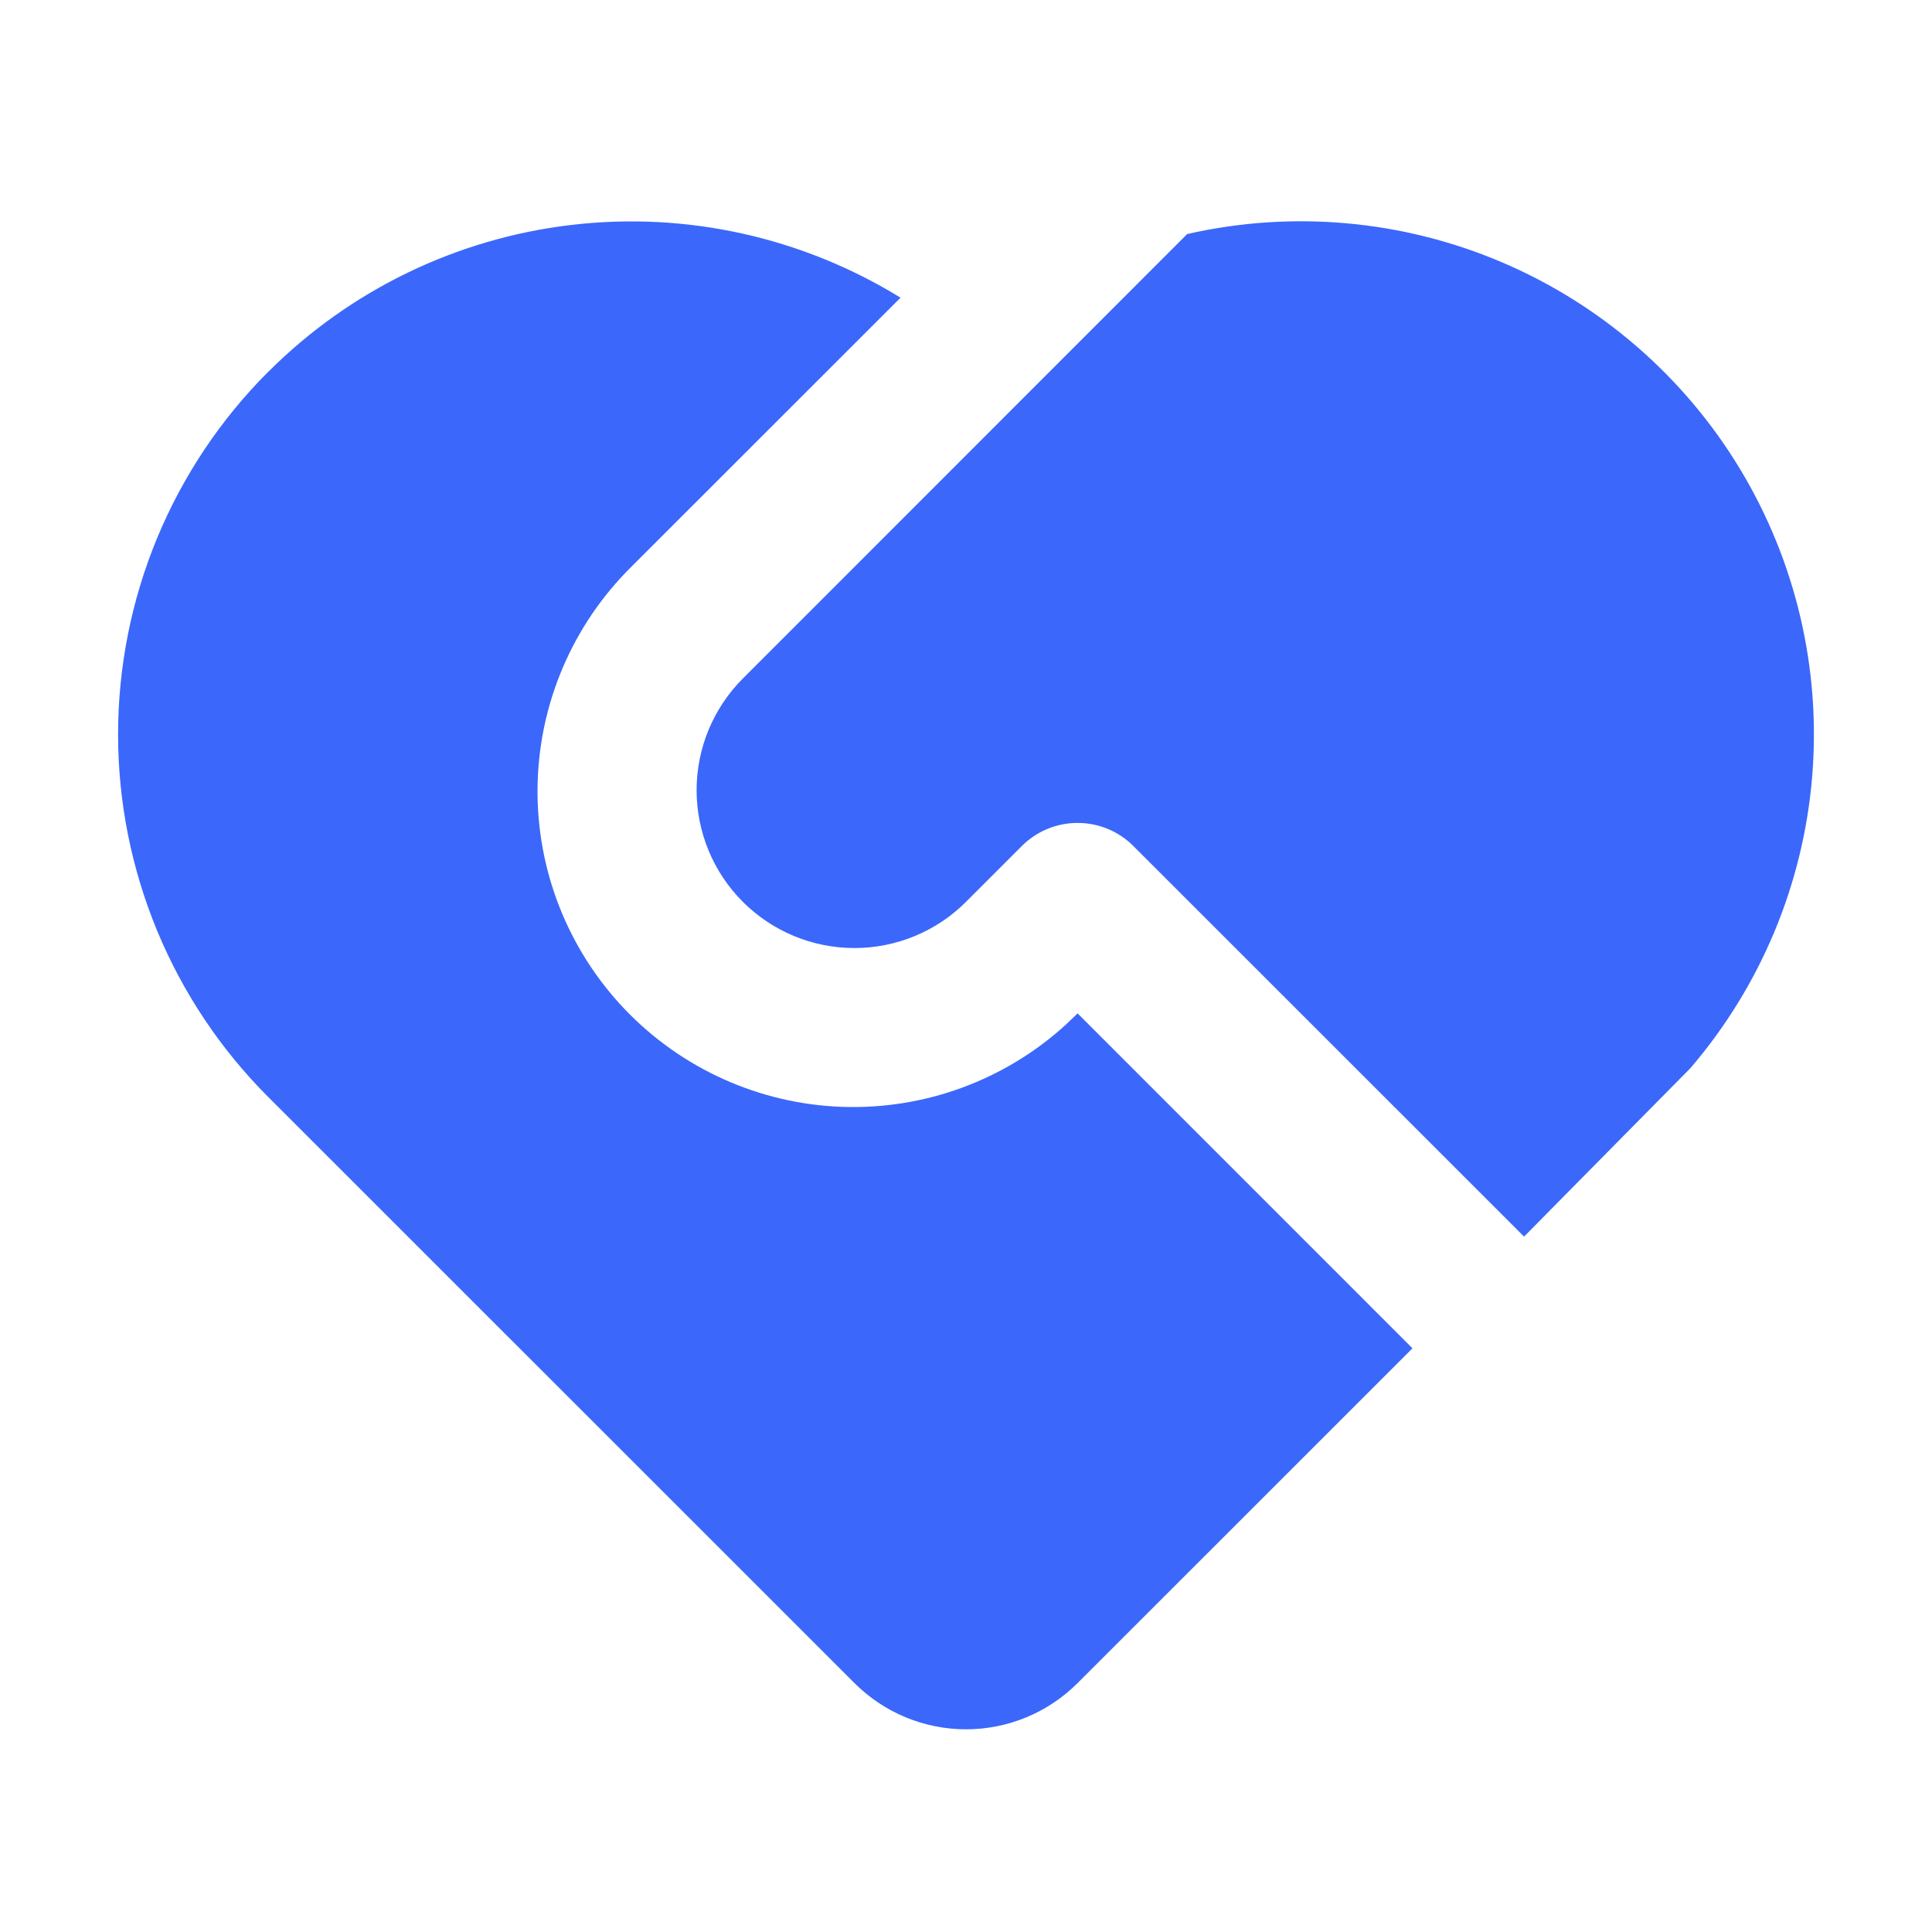 <svg width="34" height="34" viewBox="0 0 34 34" fill="none" xmlns="http://www.w3.org/2000/svg">
<g id="ri:service-fill">
<path id="Vector" d="M19.946 14.889C19.686 14.628 19.333 14.482 18.964 14.482C18.596 14.482 18.243 14.628 17.982 14.889L17 15.871C16.48 16.392 15.773 16.684 15.036 16.684C14.299 16.684 13.593 16.391 13.072 15.87C12.551 15.349 12.259 14.642 12.259 13.906C12.259 13.169 12.552 12.462 13.073 11.941L20.892 4.119C22.744 3.698 24.68 3.871 26.427 4.614C28.175 5.358 29.643 6.632 30.624 8.258C31.605 9.884 32.048 11.777 31.891 13.669C31.734 15.561 30.985 17.355 29.749 18.797L26.821 21.762L19.946 14.889ZM4.724 6.541C6.161 5.104 8.041 4.194 10.06 3.958C12.078 3.721 14.117 4.173 15.848 5.239L11.107 9.978C10.074 11.001 9.482 12.388 9.46 13.843C9.438 15.297 9.988 16.702 10.99 17.756C11.993 18.809 13.368 19.428 14.822 19.479C16.276 19.529 17.691 19.008 18.764 18.026L18.964 17.834L24.857 23.728L18.964 29.619C18.444 30.14 17.737 30.433 17 30.433C16.264 30.433 15.557 30.14 15.037 29.619L4.723 19.308C3.884 18.47 3.219 17.474 2.765 16.379C2.312 15.284 2.078 14.11 2.078 12.924C2.078 11.739 2.312 10.564 2.765 9.469C3.219 8.374 3.884 7.378 4.723 6.54L4.724 6.541Z" fill="#3B67FB"/>
</g>
</svg>
